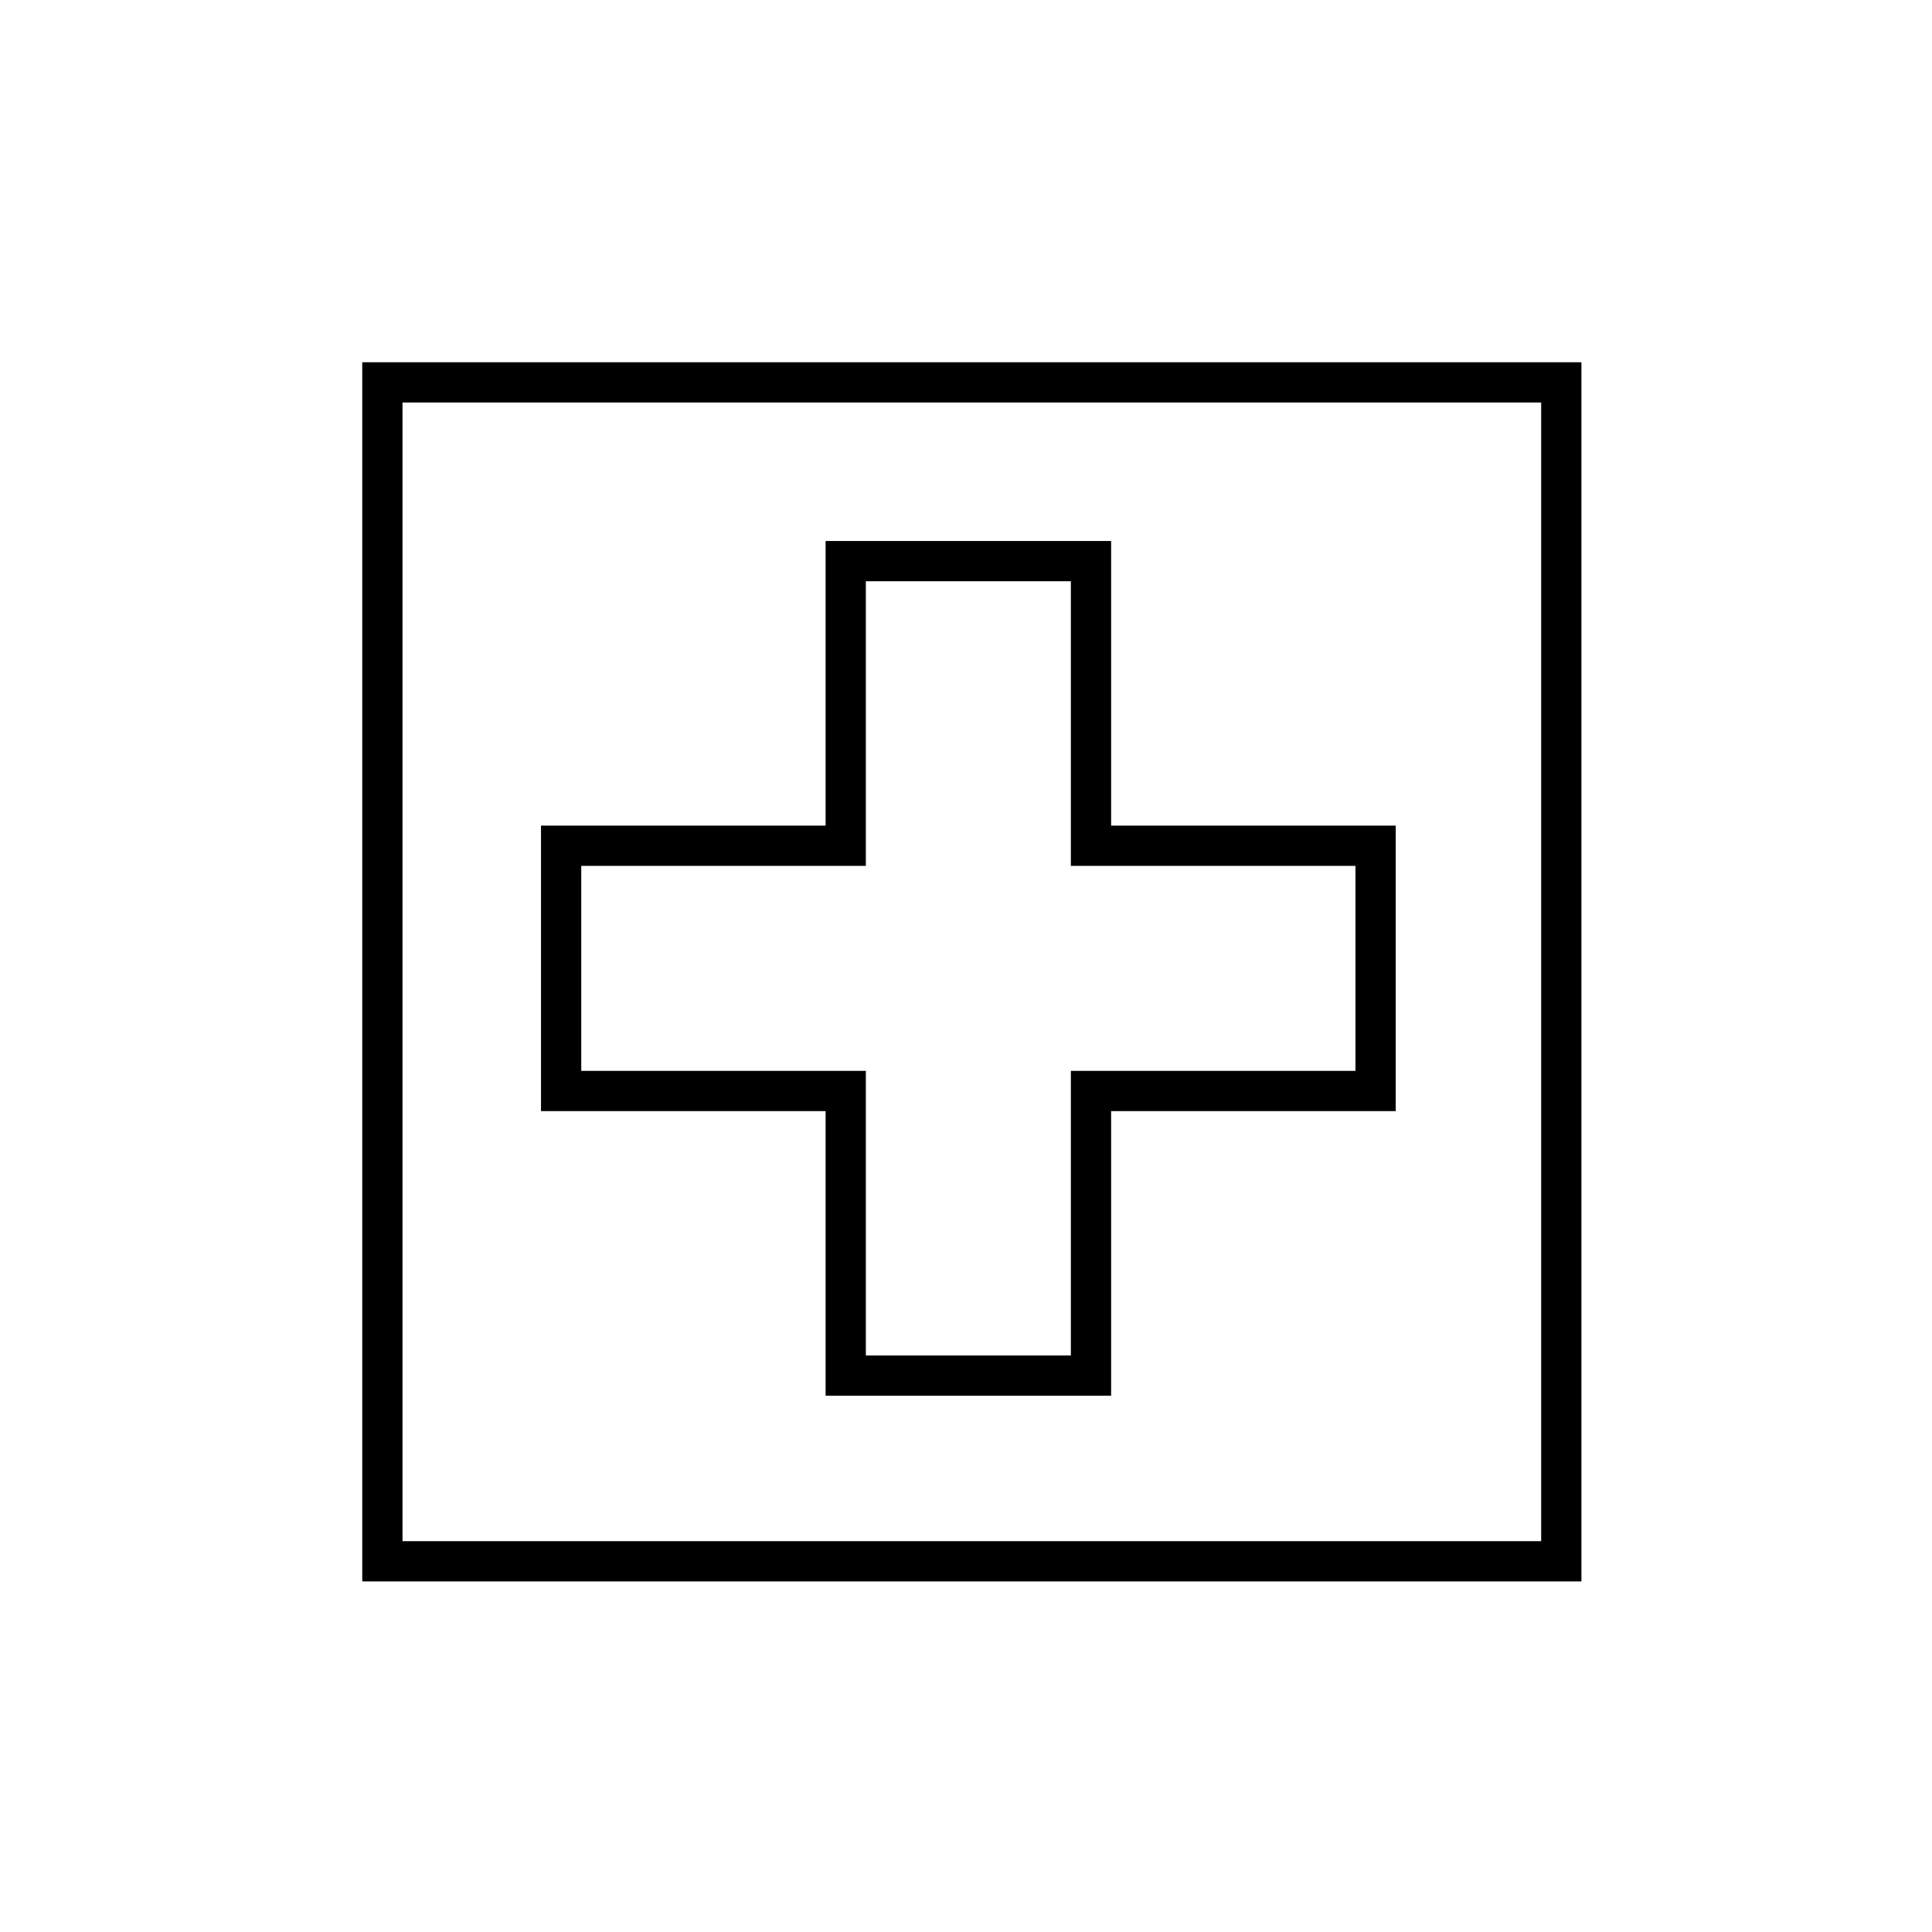 <svg width="144" height="144" viewBox="0 0 144 144" fill="none" xmlns="http://www.w3.org/2000/svg">
<path fill-rule="evenodd" clip-rule="evenodd" d="M102.528 63.037H81.316V41.823H63.036V63.037H41.823V81.316H63.036V102.529H81.316V81.316H102.528V63.037Z" stroke="black" stroke-width="3"/>
<path d="M28.5 116.37V28.5H116.37V116.37H28.5Z" stroke="black" stroke-width="3"/>
</svg>
